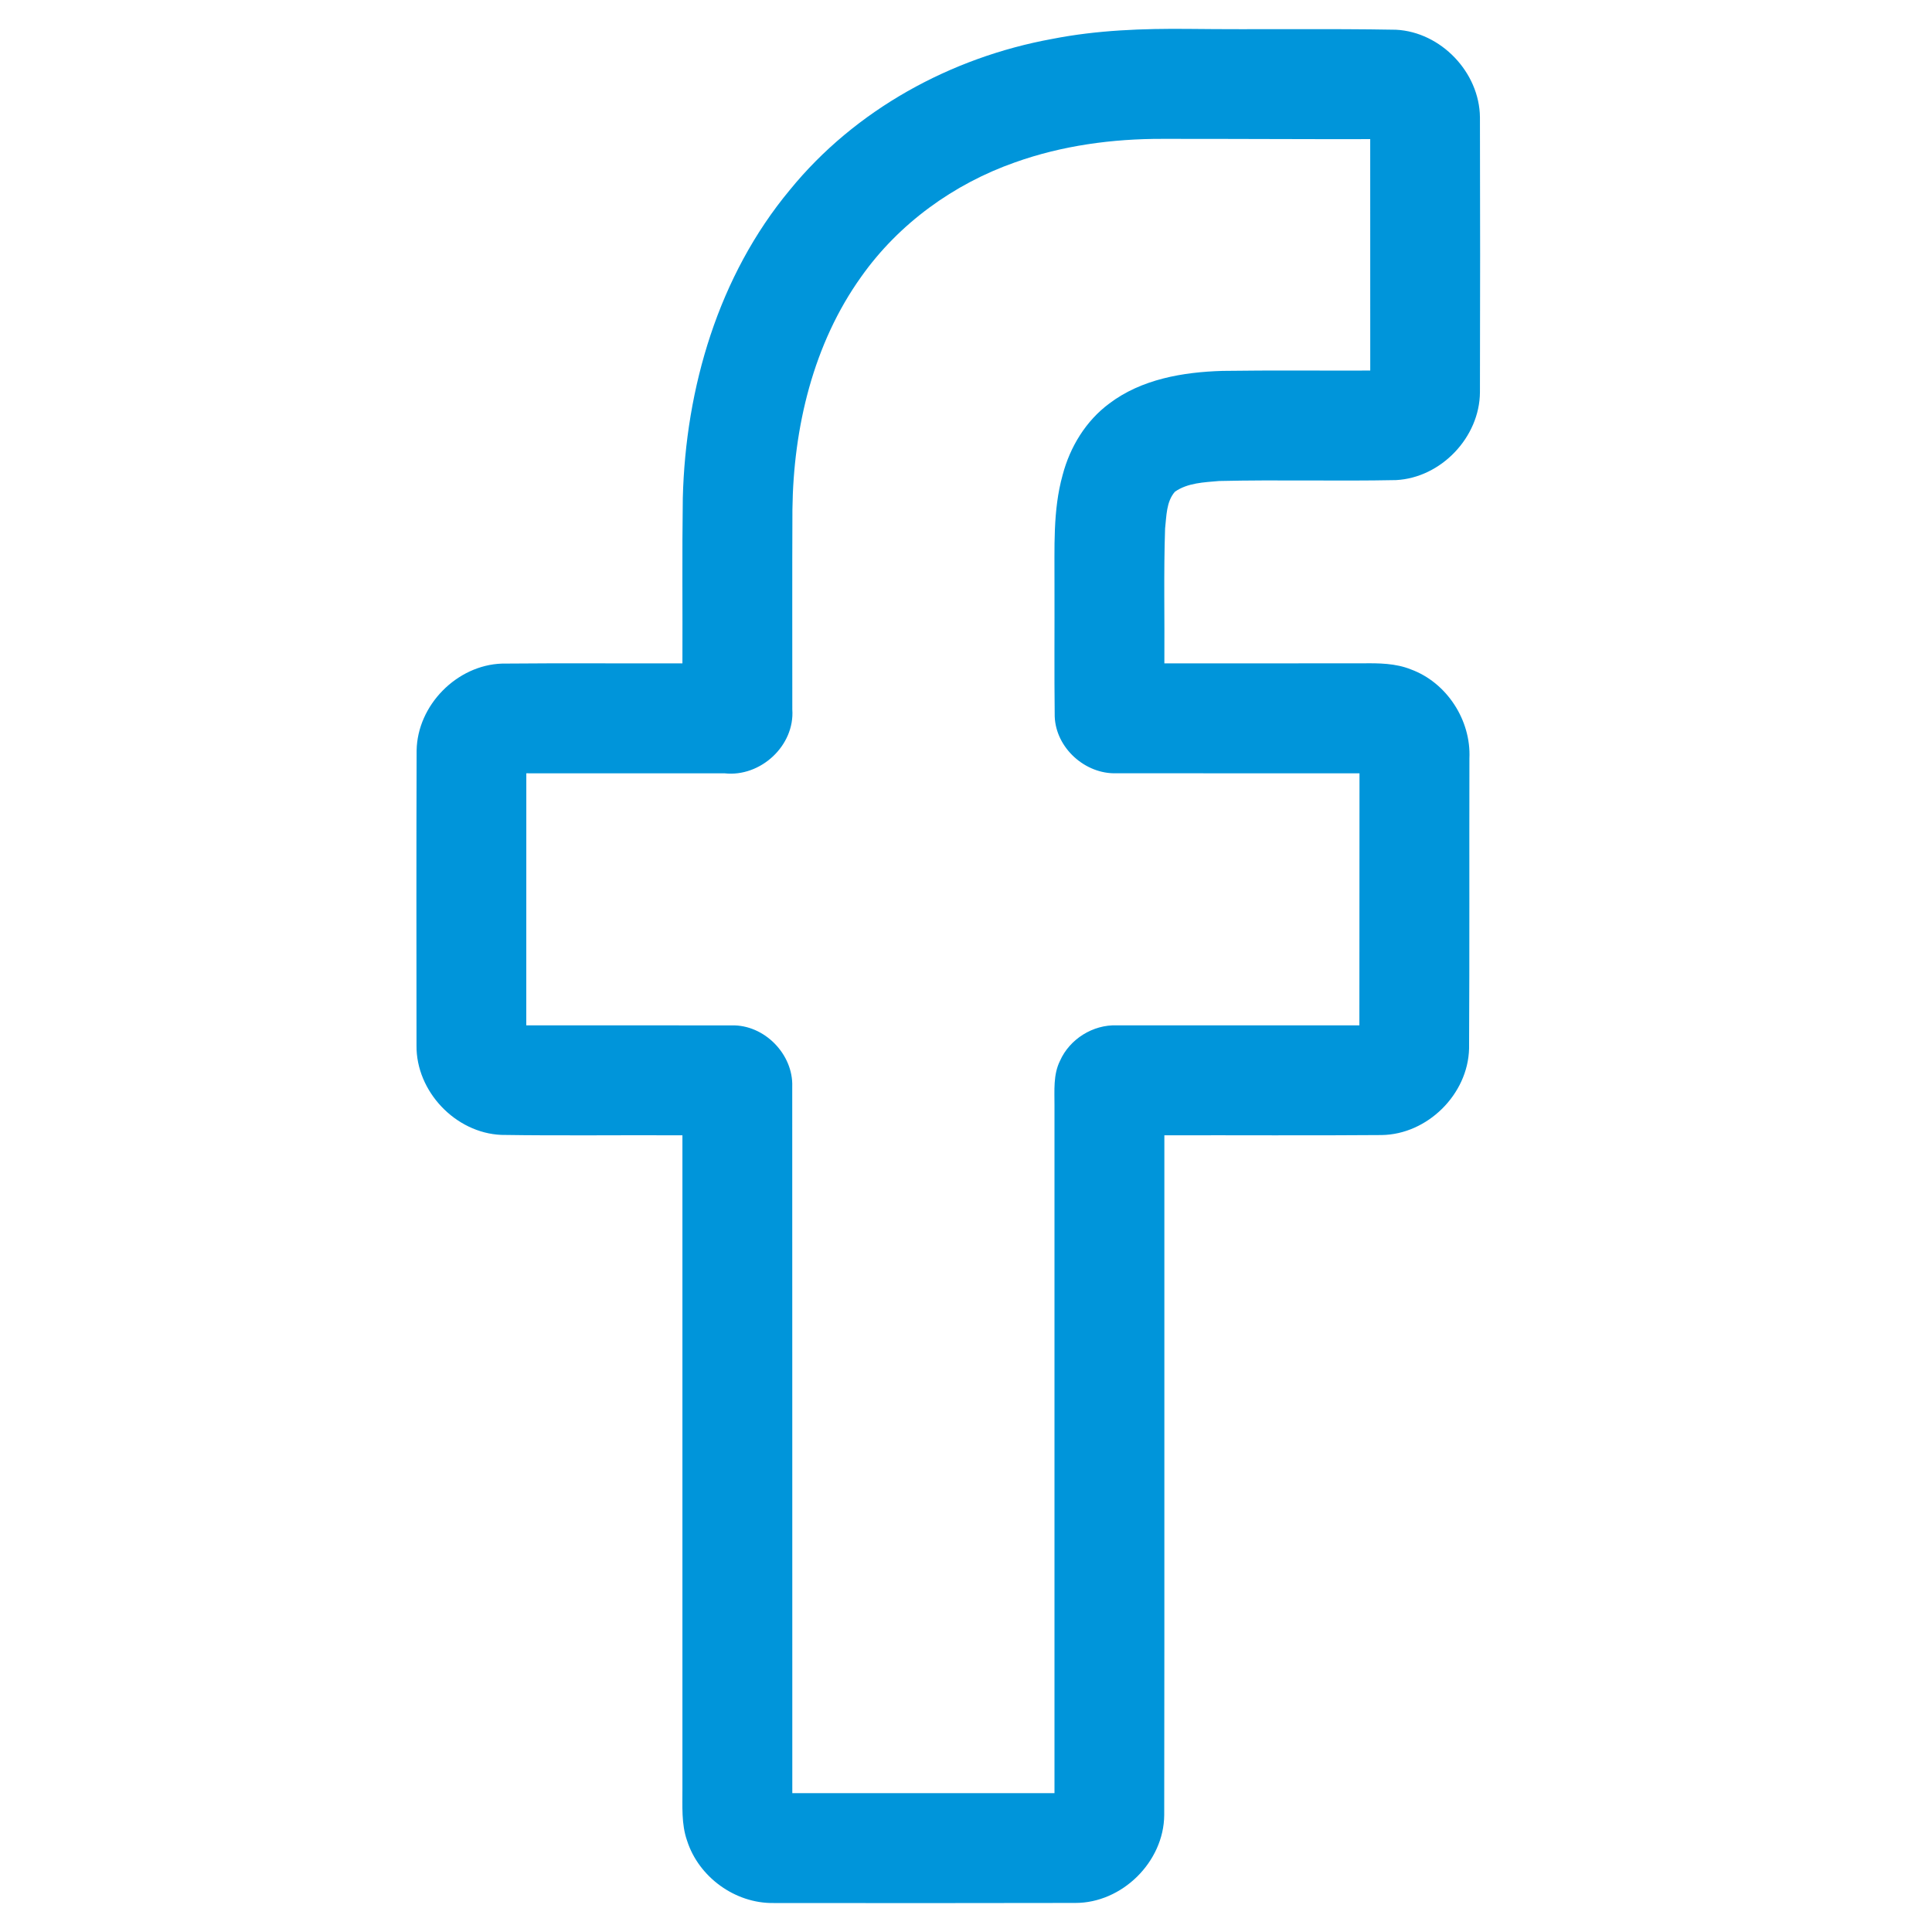 <?xml version="1.0" encoding="UTF-8"?> <svg xmlns="http://www.w3.org/2000/svg" width="512pt" height="512pt" viewBox="0 0 512 512"> <g id="#0095daff"> <path fill="#0095da" opacity="1.00" d=" M 278.87 10.31 C 290.77 7.97 302.94 7.54 315.05 7.66 C 333.35 7.87 351.67 7.55 369.97 7.88 C 381.86 8.49 392.08 19.17 392.20 31.08 C 392.27 55.36 392.26 79.65 392.20 103.94 C 392.13 115.88 381.89 126.62 369.96 127.23 C 354.33 127.55 338.70 127.10 323.07 127.47 C 319.10 127.82 314.75 127.95 311.37 130.31 C 309.06 132.95 309.14 136.77 308.76 140.07 C 308.36 151.98 308.66 163.89 308.57 175.80 C 326.06 175.80 343.54 175.81 361.02 175.79 C 365.35 175.73 369.83 175.76 373.91 177.40 C 383.43 180.90 389.87 190.87 389.41 200.97 C 389.35 226.61 389.46 252.25 389.32 277.88 C 389.03 290.02 378.26 300.65 366.12 300.80 C 346.94 300.96 327.75 300.81 308.57 300.87 C 308.53 360.92 308.62 420.97 308.53 481.02 C 308.43 493.42 297.35 504.33 284.95 504.30 C 258.30 504.37 231.65 504.34 205.00 504.32 C 194.84 504.47 185.16 497.45 182.08 487.79 C 180.53 483.37 180.88 478.61 180.85 474.00 C 180.85 416.29 180.86 358.58 180.85 300.87 C 164.85 300.78 148.85 301.01 132.86 300.76 C 120.71 300.25 110.25 289.23 110.38 277.07 C 110.36 251.02 110.32 224.96 110.41 198.90 C 110.59 186.91 121.06 176.25 133.04 175.86 C 148.97 175.71 164.91 175.84 180.85 175.80 C 180.91 161.20 180.74 146.61 180.95 132.01 C 181.67 102.80 190.42 73.05 209.31 50.34 C 226.62 29.07 252.03 15.19 278.87 10.31 M 268.98 43.03 C 252.78 48.72 238.21 59.24 228.26 73.30 C 215.50 91.11 210.26 113.33 210.00 134.99 C 209.92 152.66 209.98 170.33 209.97 188.00 C 210.65 197.62 201.54 205.98 192.05 204.94 C 174.52 204.92 157.00 204.94 139.48 204.93 C 139.47 227.20 139.48 249.46 139.47 271.73 C 157.62 271.75 175.77 271.71 193.92 271.74 C 202.55 271.52 210.26 279.38 209.95 287.99 C 209.98 350.39 209.95 412.79 209.97 475.20 C 233.13 475.20 256.29 475.20 279.45 475.20 C 279.46 414.46 279.45 353.73 279.45 292.99 C 279.47 289.01 279.08 284.81 280.91 281.13 C 283.47 275.35 289.66 271.49 295.98 271.73 C 317.41 271.74 338.83 271.73 360.25 271.73 C 360.27 249.47 360.28 227.20 360.28 204.94 C 338.83 204.91 317.38 204.96 295.93 204.92 C 287.62 205.24 279.81 198.23 279.51 189.87 C 279.37 178.26 279.49 166.64 279.45 155.03 C 279.51 145.29 278.96 135.35 281.61 125.87 C 283.56 118.45 287.76 111.54 293.97 106.94 C 302.50 100.47 313.51 98.60 323.97 98.29 C 337.02 98.10 350.07 98.25 363.13 98.20 C 363.13 77.75 363.13 57.31 363.12 36.87 C 344.77 36.91 326.42 36.78 308.07 36.80 C 294.82 36.77 281.49 38.56 268.98 43.03 Z"></path> </g> </svg> 